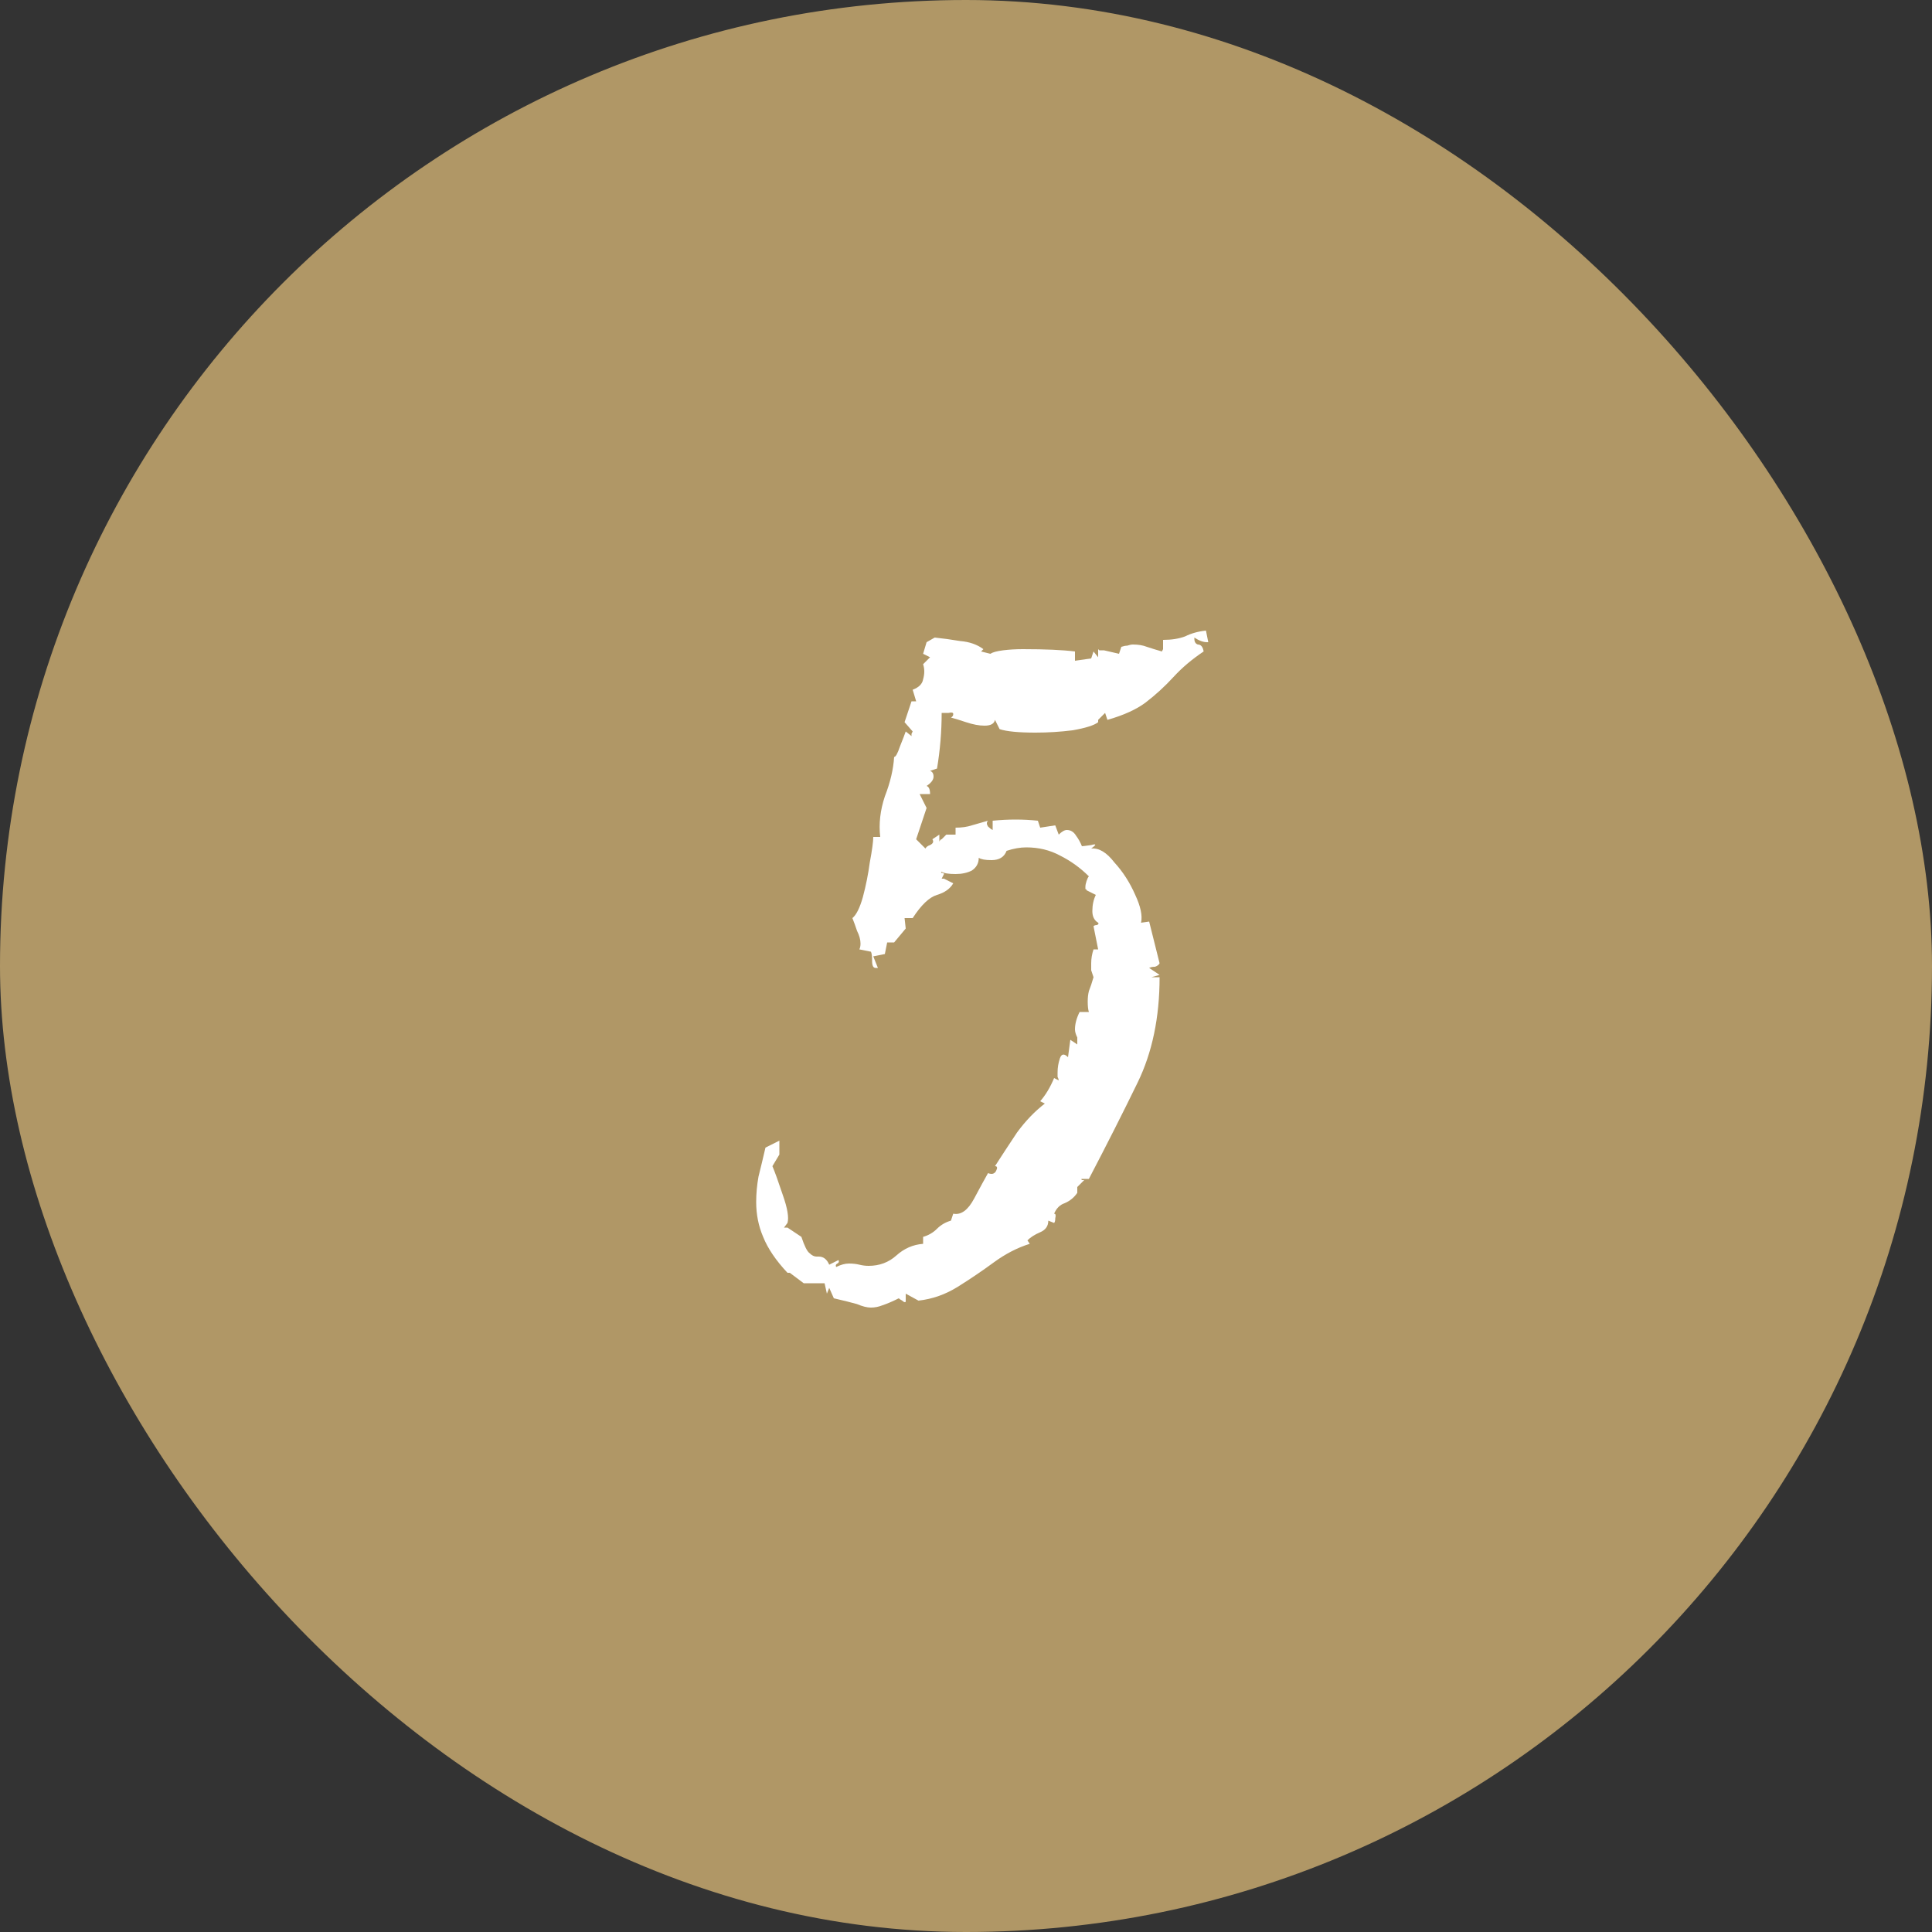 <?xml version="1.0" encoding="UTF-8"?> <svg xmlns="http://www.w3.org/2000/svg" width="500" height="500" viewBox="0 0 500 500" fill="none"><rect x="0" y="0" width="500" height="500" fill="#333333" stroke="none"/> <rect width="500" height="500" rx="250" fill="#B09766"></rect> <path d="M225.4 338.4C224.4 338.4 223.2 338.1 221.8 337.5C220.4 337.1 218.4 336.6 215.8 336L214.6 333.3L214 334.8L213.4 332.1H208L204.4 329.4H203.8C200.8 326.2 198.7 323.1 197.5 320.1C196.3 317.3 195.7 314.3 195.7 311.1C195.7 308.9 195.9 306.7 196.3 304.5C196.9 302.1 197.5 299.6 198.1 297L201.7 295.2V298.8L199.9 301.8C200.5 303.2 201.4 305.7 202.6 309.3C203.8 312.7 204.2 315.1 203.8 316.5L202.9 317.7H203.8L207.4 320.1C208.2 322.5 208.9 323.9 209.5 324.3C210.1 324.9 210.7 325.2 211.3 325.2H211.9C213.1 325.2 214 325.9 214.6 327.3L217 326.1C217.2 326.5 217.1 326.8 216.7 327C216.3 327.2 216.2 327.5 216.4 327.9C217.6 327.3 218.7 327 219.7 327C220.7 327 221.6 327.1 222.4 327.3C223.2 327.5 224 327.6 224.8 327.6C227.6 327.6 230 326.7 232 324.9C234 323.1 236.3 322.1 238.9 321.9V320.1C240.3 319.7 241.5 319 242.5 318C243.5 317 244.7 316.3 246.1 315.9L246.7 314.1C248.7 314.5 250.5 313.2 252.1 310.2C253.7 307.2 254.9 305 255.7 303.6C256.7 304 257.4 303.8 257.8 303C258.2 302.2 258.1 301.8 257.5 301.8C259.3 299 261.2 296.1 263.2 293.1C265.4 290.1 267.8 287.6 270.4 285.6L269.2 285C270.6 283.4 271.8 281.4 272.8 279L274 279.6C274 279.4 273.9 279.1 273.7 278.7C273.7 278.3 273.7 277.9 273.7 277.5C273.7 276.3 273.9 275.1 274.3 273.9C274.7 272.7 275.4 272.6 276.4 273.6L277 269.1L278.8 270.3V268.5C278.4 267.7 278.2 267 278.2 266.4C278.2 265 278.6 263.5 279.4 261.9H281.8C281.6 261.3 281.5 260.4 281.5 259.2C281.5 258.2 281.6 257.3 281.8 256.5C282.2 255.5 282.6 254.3 283 252.9C282.8 252.3 282.6 251.7 282.4 251.1C282.4 250.5 282.4 249.9 282.4 249.3C282.4 248.1 282.6 246.9 283 245.7H284.2L283 239.7C283.2 239.5 283.5 239.4 283.9 239.4C284.3 239.2 284.4 239 284.2 238.8C283.2 238.2 282.7 237.2 282.7 235.8C282.7 234.2 283 232.8 283.6 231.6L281.2 230.4C281.2 230.2 281.1 230.1 280.9 230.1C280.9 229.9 280.9 229.7 280.9 229.5C280.9 229.1 281 228.6 281.2 228C281.4 227.4 281.6 227 281.8 226.8C279.6 224.6 277.1 222.8 274.3 221.4C271.7 220 268.8 219.3 265.6 219.3C264 219.3 262.3 219.6 260.5 220.2C259.9 221.8 258.6 222.6 256.6 222.6C255 222.6 253.9 222.4 253.3 222C253.3 223.4 252.7 224.5 251.5 225.3C250.3 225.9 248.9 226.2 247.3 226.2C245.5 226.2 244.3 226 243.7 225.6C243.5 225.8 243.5 225.9 243.7 225.9C244.1 225.9 244.3 226 244.3 226.2L243.7 227.4H244.3L246.7 228.6C245.9 230 244.5 231 242.5 231.6C240.5 232.2 238.4 234.2 236.2 237.6H234.1L234.4 240.3L231.4 243.9H229.6L229 246.9L226 247.5L227.2 250.5H226.6C226 250.5 225.7 249.9 225.7 248.7C225.7 247.5 225.6 246.7 225.4 246.3L222.4 245.7C222.6 245.3 222.7 244.8 222.7 244.2C222.7 243.2 222.4 242.1 221.8 240.9C221.4 239.7 221 238.6 220.6 237.6C221.6 236.8 222.5 235 223.3 232.2C224.1 229.2 224.7 226.2 225.1 223.2C225.7 220 226 217.8 226 216.6H227.8C227.4 213.2 227.8 209.7 229 206.1C230.4 202.5 231.2 199.1 231.4 195.9C231.8 195.9 232.3 195 232.9 193.2C233.7 191.2 234.2 189.9 234.4 189.3L235.9 190.5V189.9L236.2 189.3L234.1 186.9L235.9 181.5H237.1L236.2 178.5C237.8 177.9 238.7 177 238.9 175.8C239.3 174.4 239.3 173.1 238.9 171.9L240.7 170.1L238.9 169.2L239.8 166.2L241.9 165C243.9 165.2 246.1 165.5 248.5 165.9C250.9 166.1 252.9 166.8 254.5 168L253.9 168.6L256.3 169.2C256.9 168.8 258 168.5 259.6 168.3C261.2 168.1 262.9 168 264.7 168C270.5 168 275 168.2 278.2 168.6V171L282.4 170.4L283 168.6L284.2 170.1V168L284.5 168.3H285.7L289.6 169.2L290.2 167.4C290.8 167.2 291.3 167.1 291.7 167.1C292.3 166.9 292.8 166.8 293.2 166.8C294.6 166.8 295.8 167 296.8 167.4C298 167.8 299.3 168.2 300.7 168.6L301 168V165.6C303.2 165.6 305.1 165.3 306.7 164.7C308.3 163.9 310.1 163.4 312.1 163.2L312.7 166.2H312.4C311.4 166.2 310.3 165.8 309.1 165V165.3C309.1 166.1 309.4 166.6 310 166.8C310.8 166.8 311.3 167.4 311.5 168.6C308.5 170.6 305.9 172.8 303.7 175.2C301.5 177.6 299.1 179.8 296.5 181.8C294.1 183.6 290.8 185.1 286.6 186.3L286 184.5L284.2 186.3V186.9C283.2 187.7 281 188.4 277.6 189C274.4 189.4 271.2 189.6 268 189.6C263.6 189.6 260.5 189.3 258.7 188.7L257.5 186.3C257.3 187.3 256.4 187.8 254.8 187.8C253.4 187.8 251.8 187.5 250 186.9C248.2 186.3 246.9 185.9 246.1 185.7C246.5 185.5 246.7 185.2 246.7 184.8C246.7 184.4 246.3 184.3 245.5 184.5C244.7 184.5 244.1 184.5 243.7 184.5C243.7 186.9 243.6 189.3 243.4 191.7C243.2 194.1 242.9 196.5 242.5 198.9L240.7 199.5C241.3 199.7 241.6 200.2 241.6 201C241.6 201.8 241 202.6 239.8 203.4C240.4 203.6 240.7 204.3 240.7 205.5H238L239.8 209.1L237.1 217.2L239.5 219.6C239.7 219.2 240.1 218.9 240.7 218.7C241.5 218.3 241.7 217.8 241.3 217.2L243.1 216V217.8C243.1 218 243.1 218 243.1 217.8C243.3 217.4 243.5 217.2 243.7 217.2L244.9 216H247.3V214.2C248.9 214.2 250.3 214 251.5 213.6C252.9 213.2 254.3 212.8 255.7 212.4C255.3 212.8 255.3 213.3 255.7 213.9C256.1 214.3 256.5 214.6 256.9 214.8V212.4C260.9 212 264.8 212 268.6 212.4L269.2 214.2L273.1 213.6L274 216C274.8 215.2 275.5 214.8 276.1 214.8C277.1 214.8 277.9 215.3 278.5 216.3C279.1 217.1 279.6 218 280 219C280.2 219 281 218.9 282.4 218.7C283.8 218.3 283.8 218.6 282.4 219.6C284.4 219.4 286.4 220.6 288.4 223.2C290.6 225.6 292.4 228.4 293.8 231.6C295.2 234.6 295.7 237 295.3 238.8L297.4 238.5L300.1 249.3C299.9 249.7 299.5 250 298.9 250.2C298.3 250.2 297.8 250.3 297.4 250.5L300.1 252.3L298 252.9H300.1C300.1 263.3 298.2 272.4 294.4 280.2C290.6 288 286.4 296.3 281.8 305.1H280C279.8 305.1 279.8 305.2 280 305.4C280.2 305.4 280.4 305.4 280.6 305.4L278.8 307.2V308.7C278 309.9 276.9 310.8 275.5 311.4C274.3 311.8 273.4 312.7 272.8 314.1C273.2 314.1 273.3 314.5 273.1 315.3C273.1 315.9 273 316.3 272.8 316.5L271.3 315.9C271.3 317.3 270.6 318.3 269.2 318.9C267.8 319.5 266.7 320.2 265.9 321L266.5 321.9C263.3 322.9 260.2 324.5 257.2 326.7C254.2 328.9 251.1 331 247.9 333C244.7 335 241.3 336.2 237.7 336.6L234.4 334.8V336.9C234.2 337.1 233.9 337 233.5 336.6C233.1 336.4 232.8 336.2 232.6 336C231 336.8 229.6 337.4 228.4 337.8C227.4 338.2 226.4 338.4 225.4 338.4Z" fill="white"></path> </svg> 